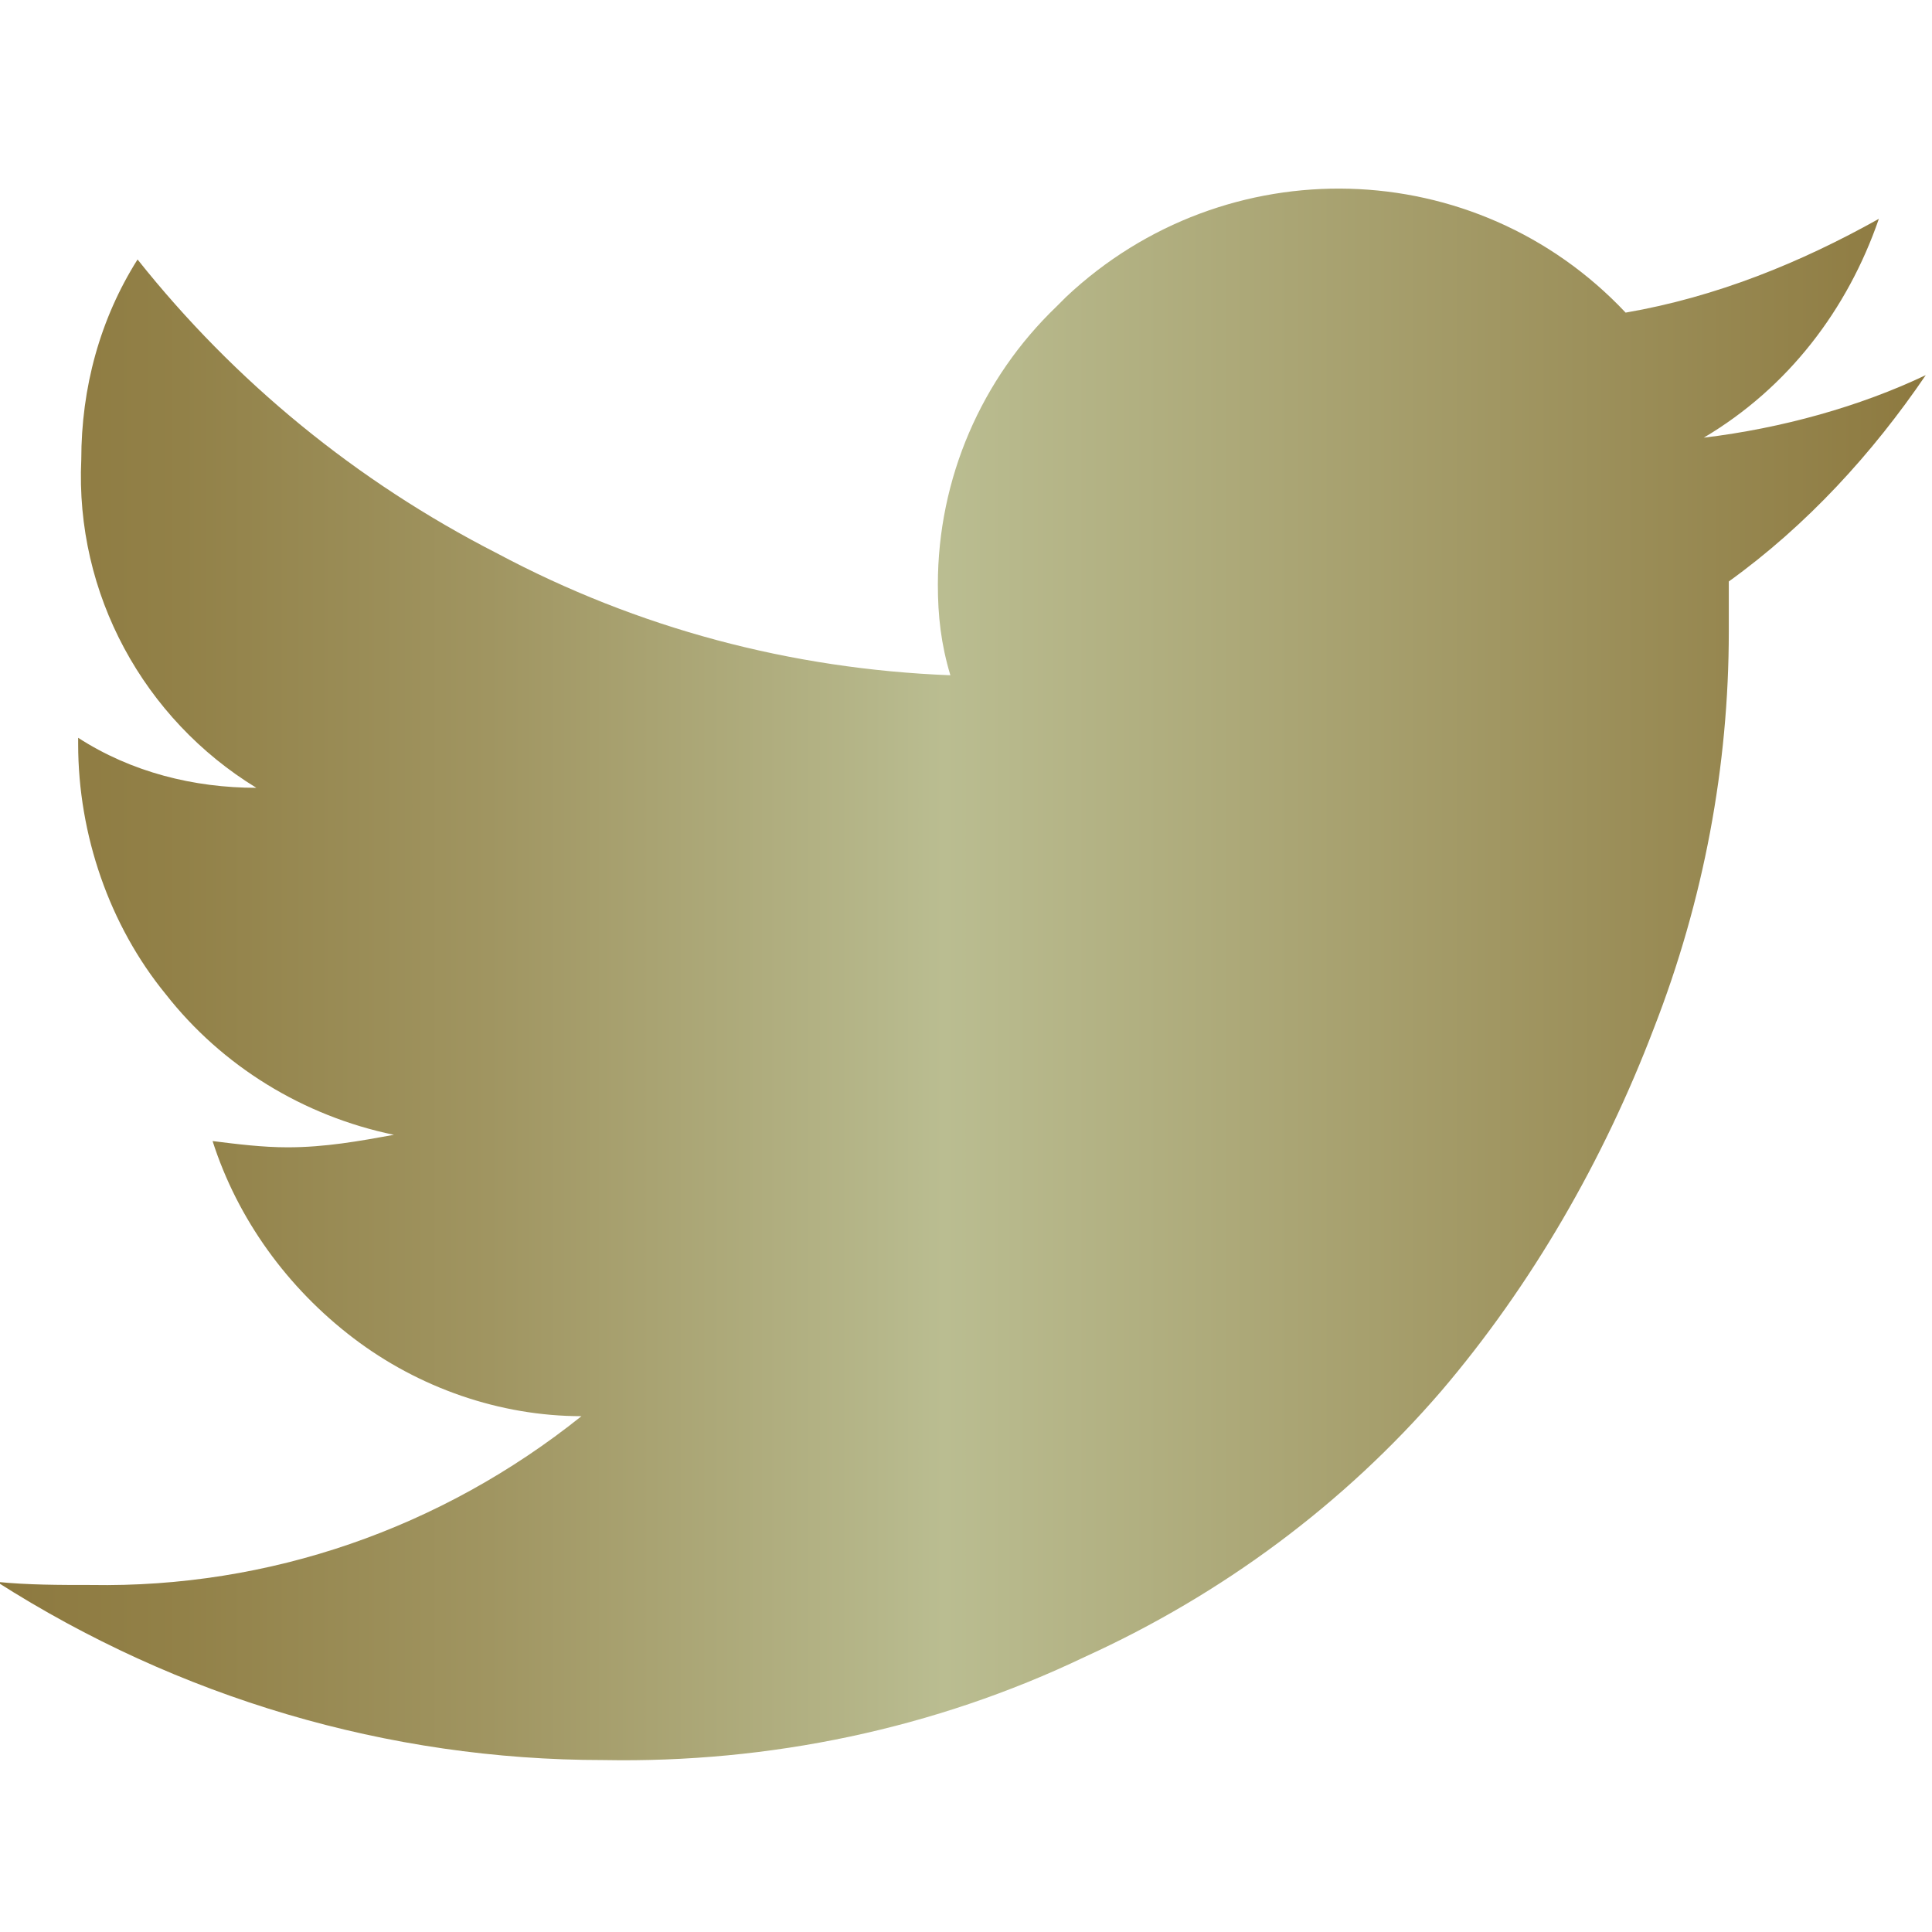 <?xml version="1.0" encoding="utf-8"?>
<!-- Generator: Adobe Illustrator 24.0.0, SVG Export Plug-In . SVG Version: 6.00 Build 0)  -->
<svg version="1.1" id="レイヤー_1" xmlns="http://www.w3.org/2000/svg" xmlns:xlink="http://www.w3.org/1999/xlink" x="0px"
	 y="0px" viewBox="0 0 61.8 61.8" style="enable-background:new 0 0 61.8 61.8;" xml:space="preserve">
<style type="text/css">
	.st0{fill:url(#SVGID_1_);}
</style>
<title>btn_tw</title>
<g id="レイヤー_2_1_">
	<g id="design">
		<linearGradient id="SVGID_1_" gradientUnits="userSpaceOnUse" x1="-9.999752e-02" y1="31.17" x2="61.6" y2="31.17">
			<stop  offset="0" style="stop-color:#8D793F"/>
			<stop  offset="9.640852e-02" style="stop-color:#928148"/>
			<stop  offset="0.255" style="stop-color:#A09561"/>
			<stop  offset="0.454" style="stop-color:#B5B689"/>
			<stop  offset="0.491" style="stop-color:#BABD91"/>
			<stop  offset="1" style="stop-color:#8D793F"/>
		</linearGradient>
		<path class="st0" d="M60.1,7c-2.5,1.4-5.2,2.5-8.1,3c-4.8-5.1-12.8-5.3-17.9-0.5c-0.1,0.1-0.2,0.2-0.3,0.3
			c-2.4,2.3-3.8,5.5-3.8,8.9c0,1,0.1,1.9,0.4,2.9c-5.1-0.2-10-1.5-14.5-3.9c-4.5-2.3-8.4-5.5-11.5-9.4c-1.2,1.9-1.8,4.1-1.8,6.4
			C2.4,19,4.6,23,8.2,25.2c-2,0-4-0.5-5.7-1.6v0.2c0,2.9,1,5.8,2.8,8c1.8,2.3,4.4,3.9,7.3,4.5c-1.1,0.2-2.2,0.4-3.4,0.4
			c-0.8,0-1.6-0.1-2.4-0.2c0.8,2.5,2.4,4.7,4.5,6.3s4.7,2.5,7.3,2.5c-4.5,3.6-10,5.5-15.7,5.4c-1,0-2,0-3-0.1
			c5.8,3.7,12.5,5.7,19.4,5.7c5.3,0.1,10.6-1,15.4-3.3c4.4-2,8.3-4.9,11.4-8.5c2.9-3.4,5.2-7.4,6.8-11.6c1.6-4.1,2.4-8.4,2.4-12.7
			v-1.6c2.5-1.8,4.6-4.1,6.3-6.6c-2.1,1-4.6,1.7-7.1,2C57.2,12.4,59.1,9.9,60.1,7z"/>
	</g>
</g>
</svg>
